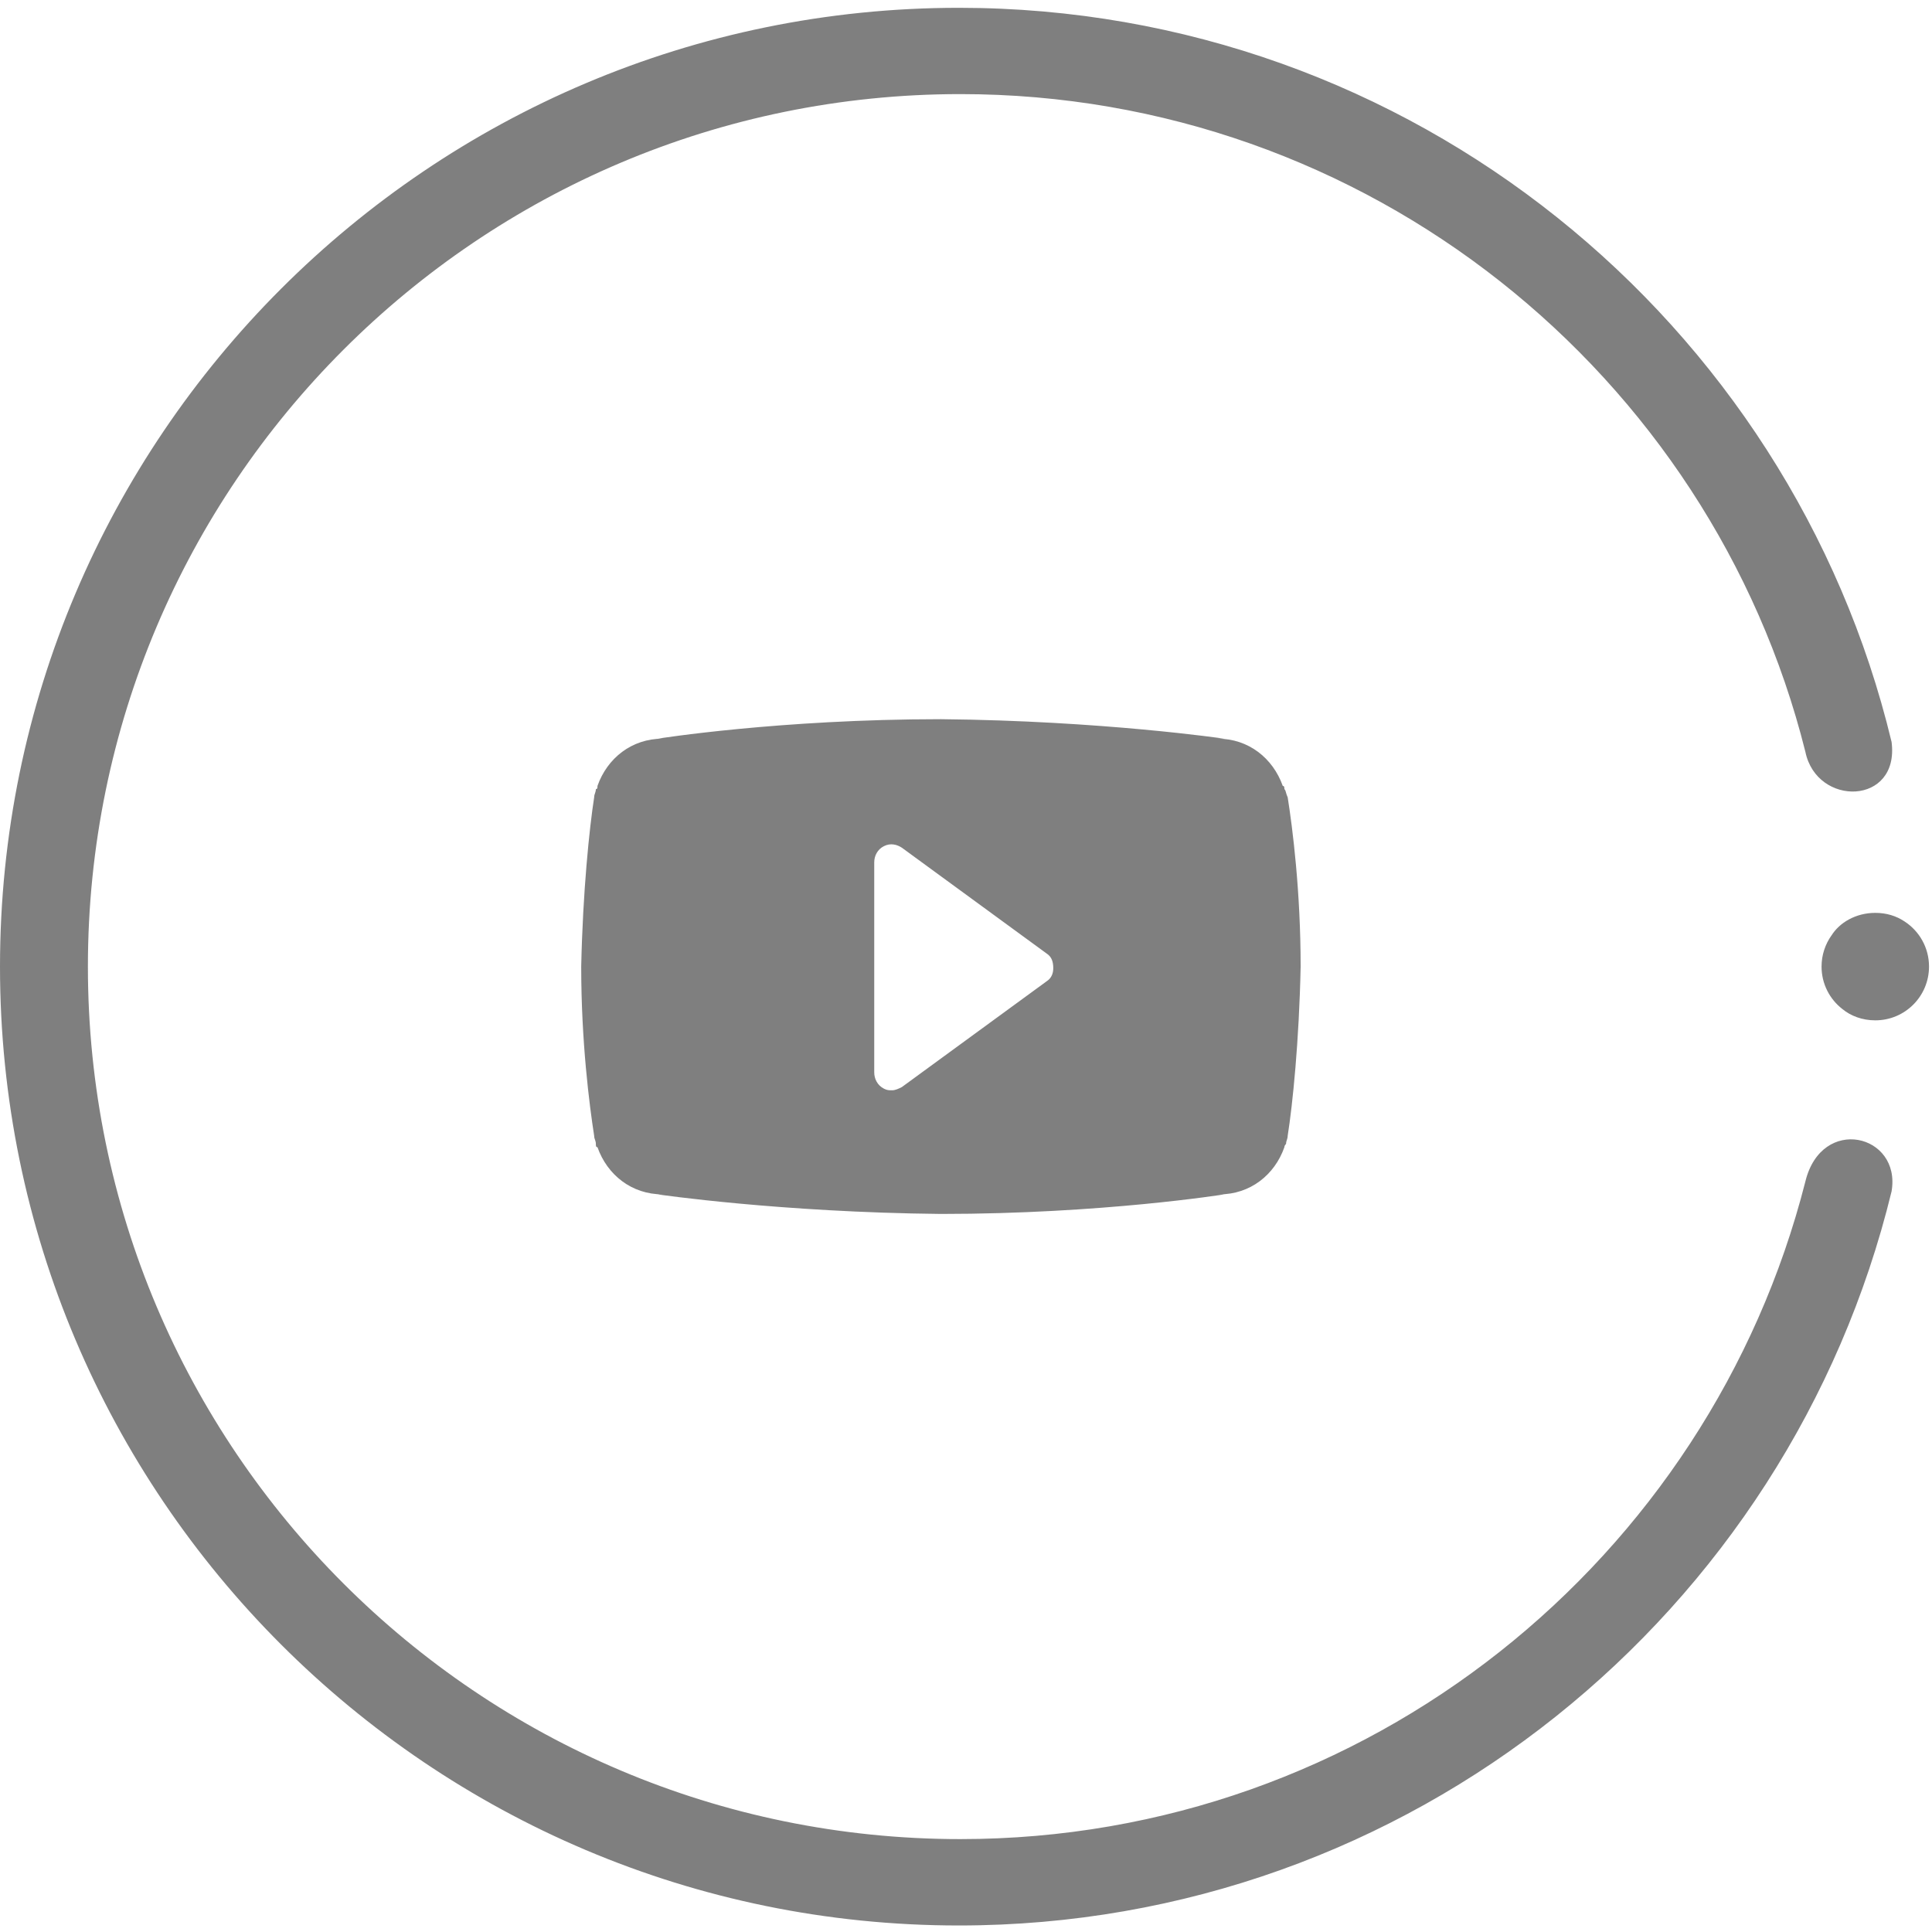 <svg width="24" height="24" viewBox="0 0 24 24" fill="none" xmlns="http://www.w3.org/2000/svg">
<g clip-path="url(#clip0_7460_18602)">
<path fill-rule="evenodd" clip-rule="evenodd" d="M22.427 14.677C22.629 13.848 23.619 14.09 23.498 14.798V14.799C22.224 20.036 17.512 23.919 11.911 23.919C5.339 23.919 0 18.58 0 12.008C0 5.436 5.339 0.097 11.911 0.097C17.533 0.097 22.245 4 23.498 9.217C23.599 10.006 22.568 10.026 22.427 9.339C21.253 4.647 16.986 1.169 11.931 1.169C5.946 1.169 1.092 6.022 1.092 12.008C1.092 17.993 5.945 22.846 11.931 22.846C16.987 22.846 21.234 19.368 22.427 14.677ZM22.75 11.623L22.752 11.619C22.674 11.729 22.628 11.863 22.628 12.007C22.628 12.222 22.729 12.412 22.886 12.534C22.99 12.62 23.132 12.675 23.296 12.675C23.665 12.675 23.963 12.376 23.963 12.007C23.963 11.772 23.842 11.565 23.658 11.446C23.556 11.378 23.434 11.34 23.296 11.34C23.053 11.34 22.85 11.461 22.75 11.623ZM15.935 9.763C15.955 9.763 15.955 9.782 15.955 9.803H15.956C15.967 9.814 15.972 9.831 15.977 9.852C15.982 9.868 15.987 9.886 15.996 9.904C16.057 10.288 16.157 11.076 16.157 12.007C16.138 12.937 16.057 13.725 15.996 14.11C15.996 14.13 15.991 14.145 15.986 14.16C15.981 14.175 15.976 14.19 15.976 14.21C15.962 14.224 15.955 14.237 15.955 14.251C15.834 14.595 15.531 14.837 15.146 14.837H15.207C15.207 14.837 13.691 15.08 11.689 15.08C9.687 15.06 8.17 14.837 8.17 14.837H8.231C7.847 14.837 7.543 14.595 7.422 14.251C7.402 14.251 7.402 14.231 7.402 14.21C7.402 14.19 7.397 14.175 7.392 14.16C7.386 14.145 7.381 14.13 7.381 14.11C7.321 13.725 7.22 12.937 7.22 12.007C7.24 11.077 7.321 10.288 7.381 9.904C7.381 9.884 7.386 9.868 7.392 9.853C7.397 9.838 7.402 9.823 7.402 9.803C7.422 9.803 7.422 9.783 7.422 9.763C7.543 9.419 7.847 9.176 8.231 9.176H8.17C8.17 9.176 9.687 8.934 11.689 8.934C13.691 8.953 15.207 9.176 15.207 9.176H15.126C15.51 9.176 15.813 9.419 15.935 9.763ZM11.203 13.504L13.003 12.189H13.003C13.064 12.149 13.084 12.088 13.084 12.027C13.084 11.947 13.064 11.886 13.003 11.846L11.204 10.531C11.142 10.49 11.062 10.47 10.981 10.511C10.9 10.551 10.86 10.632 10.86 10.713V13.321C10.86 13.402 10.9 13.483 10.981 13.524C11.021 13.544 11.041 13.544 11.082 13.544C11.122 13.544 11.163 13.524 11.203 13.504Z" fill="#7F7F7F"/>
</g>
<defs>
<clipPath id="clip0_7460_18602">
<rect width="24" height="24" fill="white"/>
</clipPath>
</defs>
</svg>

